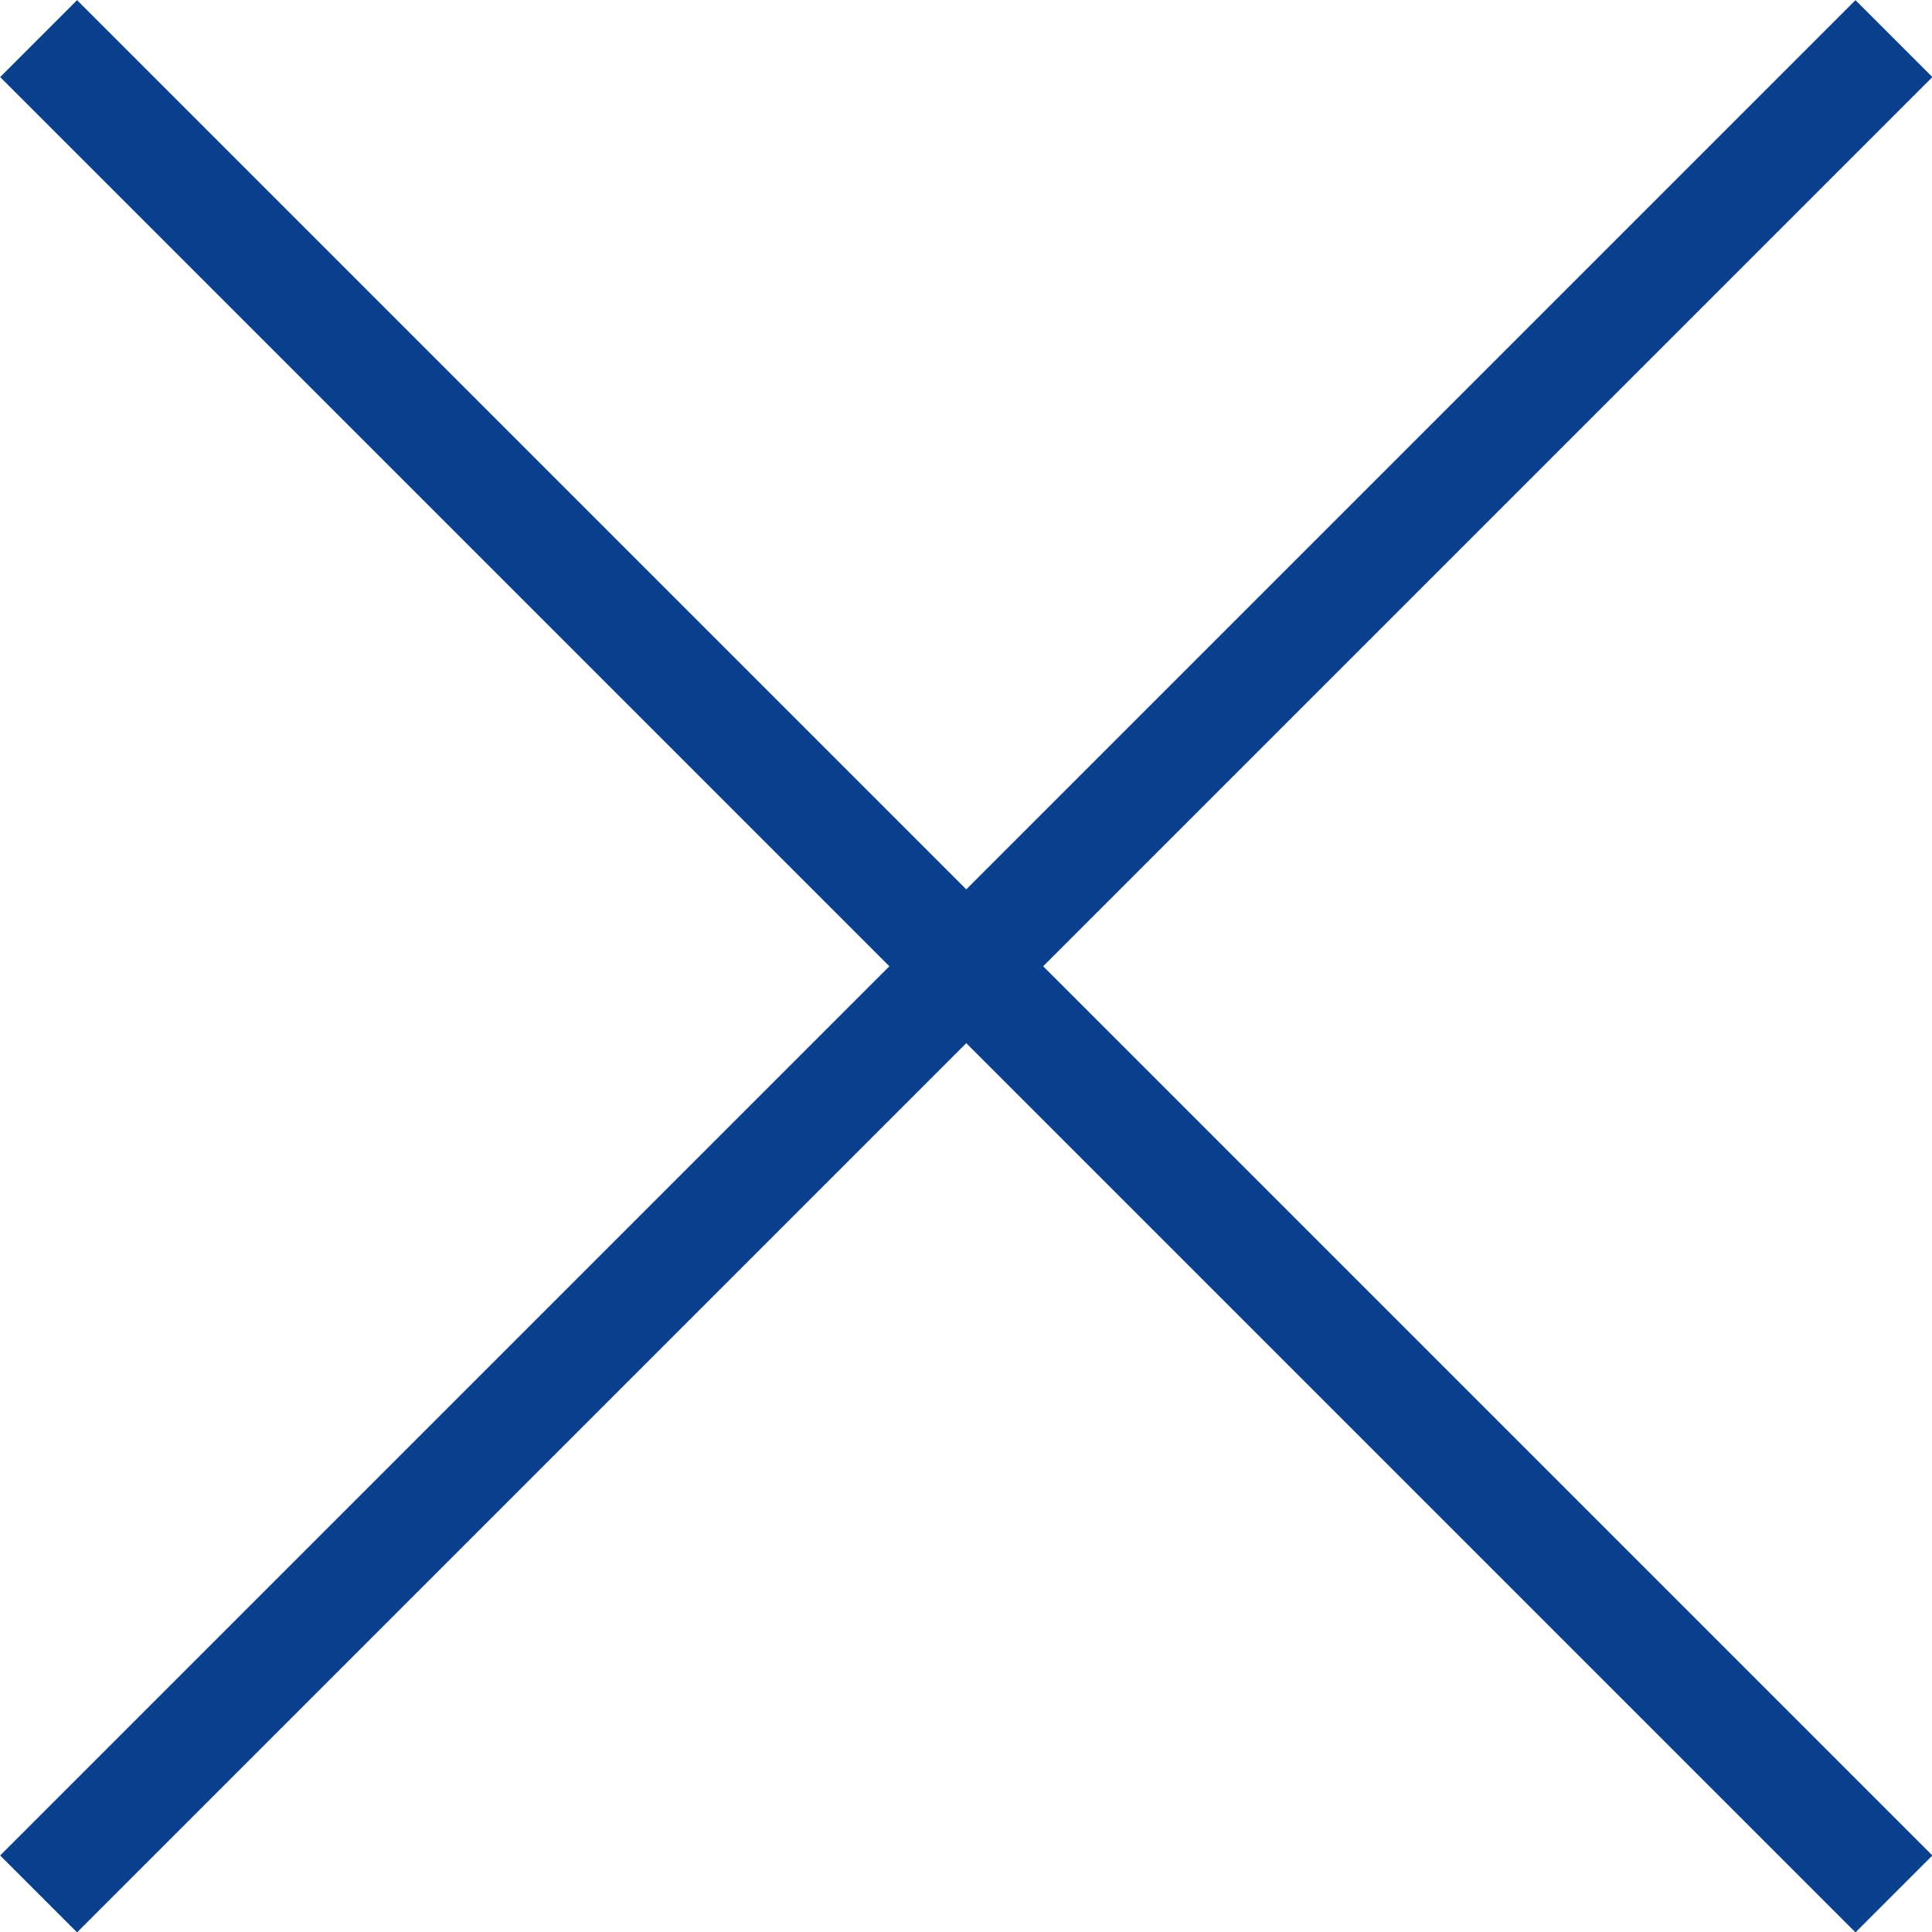 <?xml version="1.0" encoding="UTF-8"?><svg id="_レイヤー_2" xmlns="http://www.w3.org/2000/svg" width="35.53" height="35.53" viewBox="0 0 35.53 35.53"><defs><style>.cls-1{fill:none;stroke:#0b408d;stroke-miterlimit:10;stroke-width:2px;}</style></defs><g id="_レイヤー_6"><line class="cls-1" x1=".71" y1=".71" x2="34.83" y2="34.83"/><line class="cls-1" x1="34.83" y1=".71" x2=".71" y2="34.83"/></g></svg>
